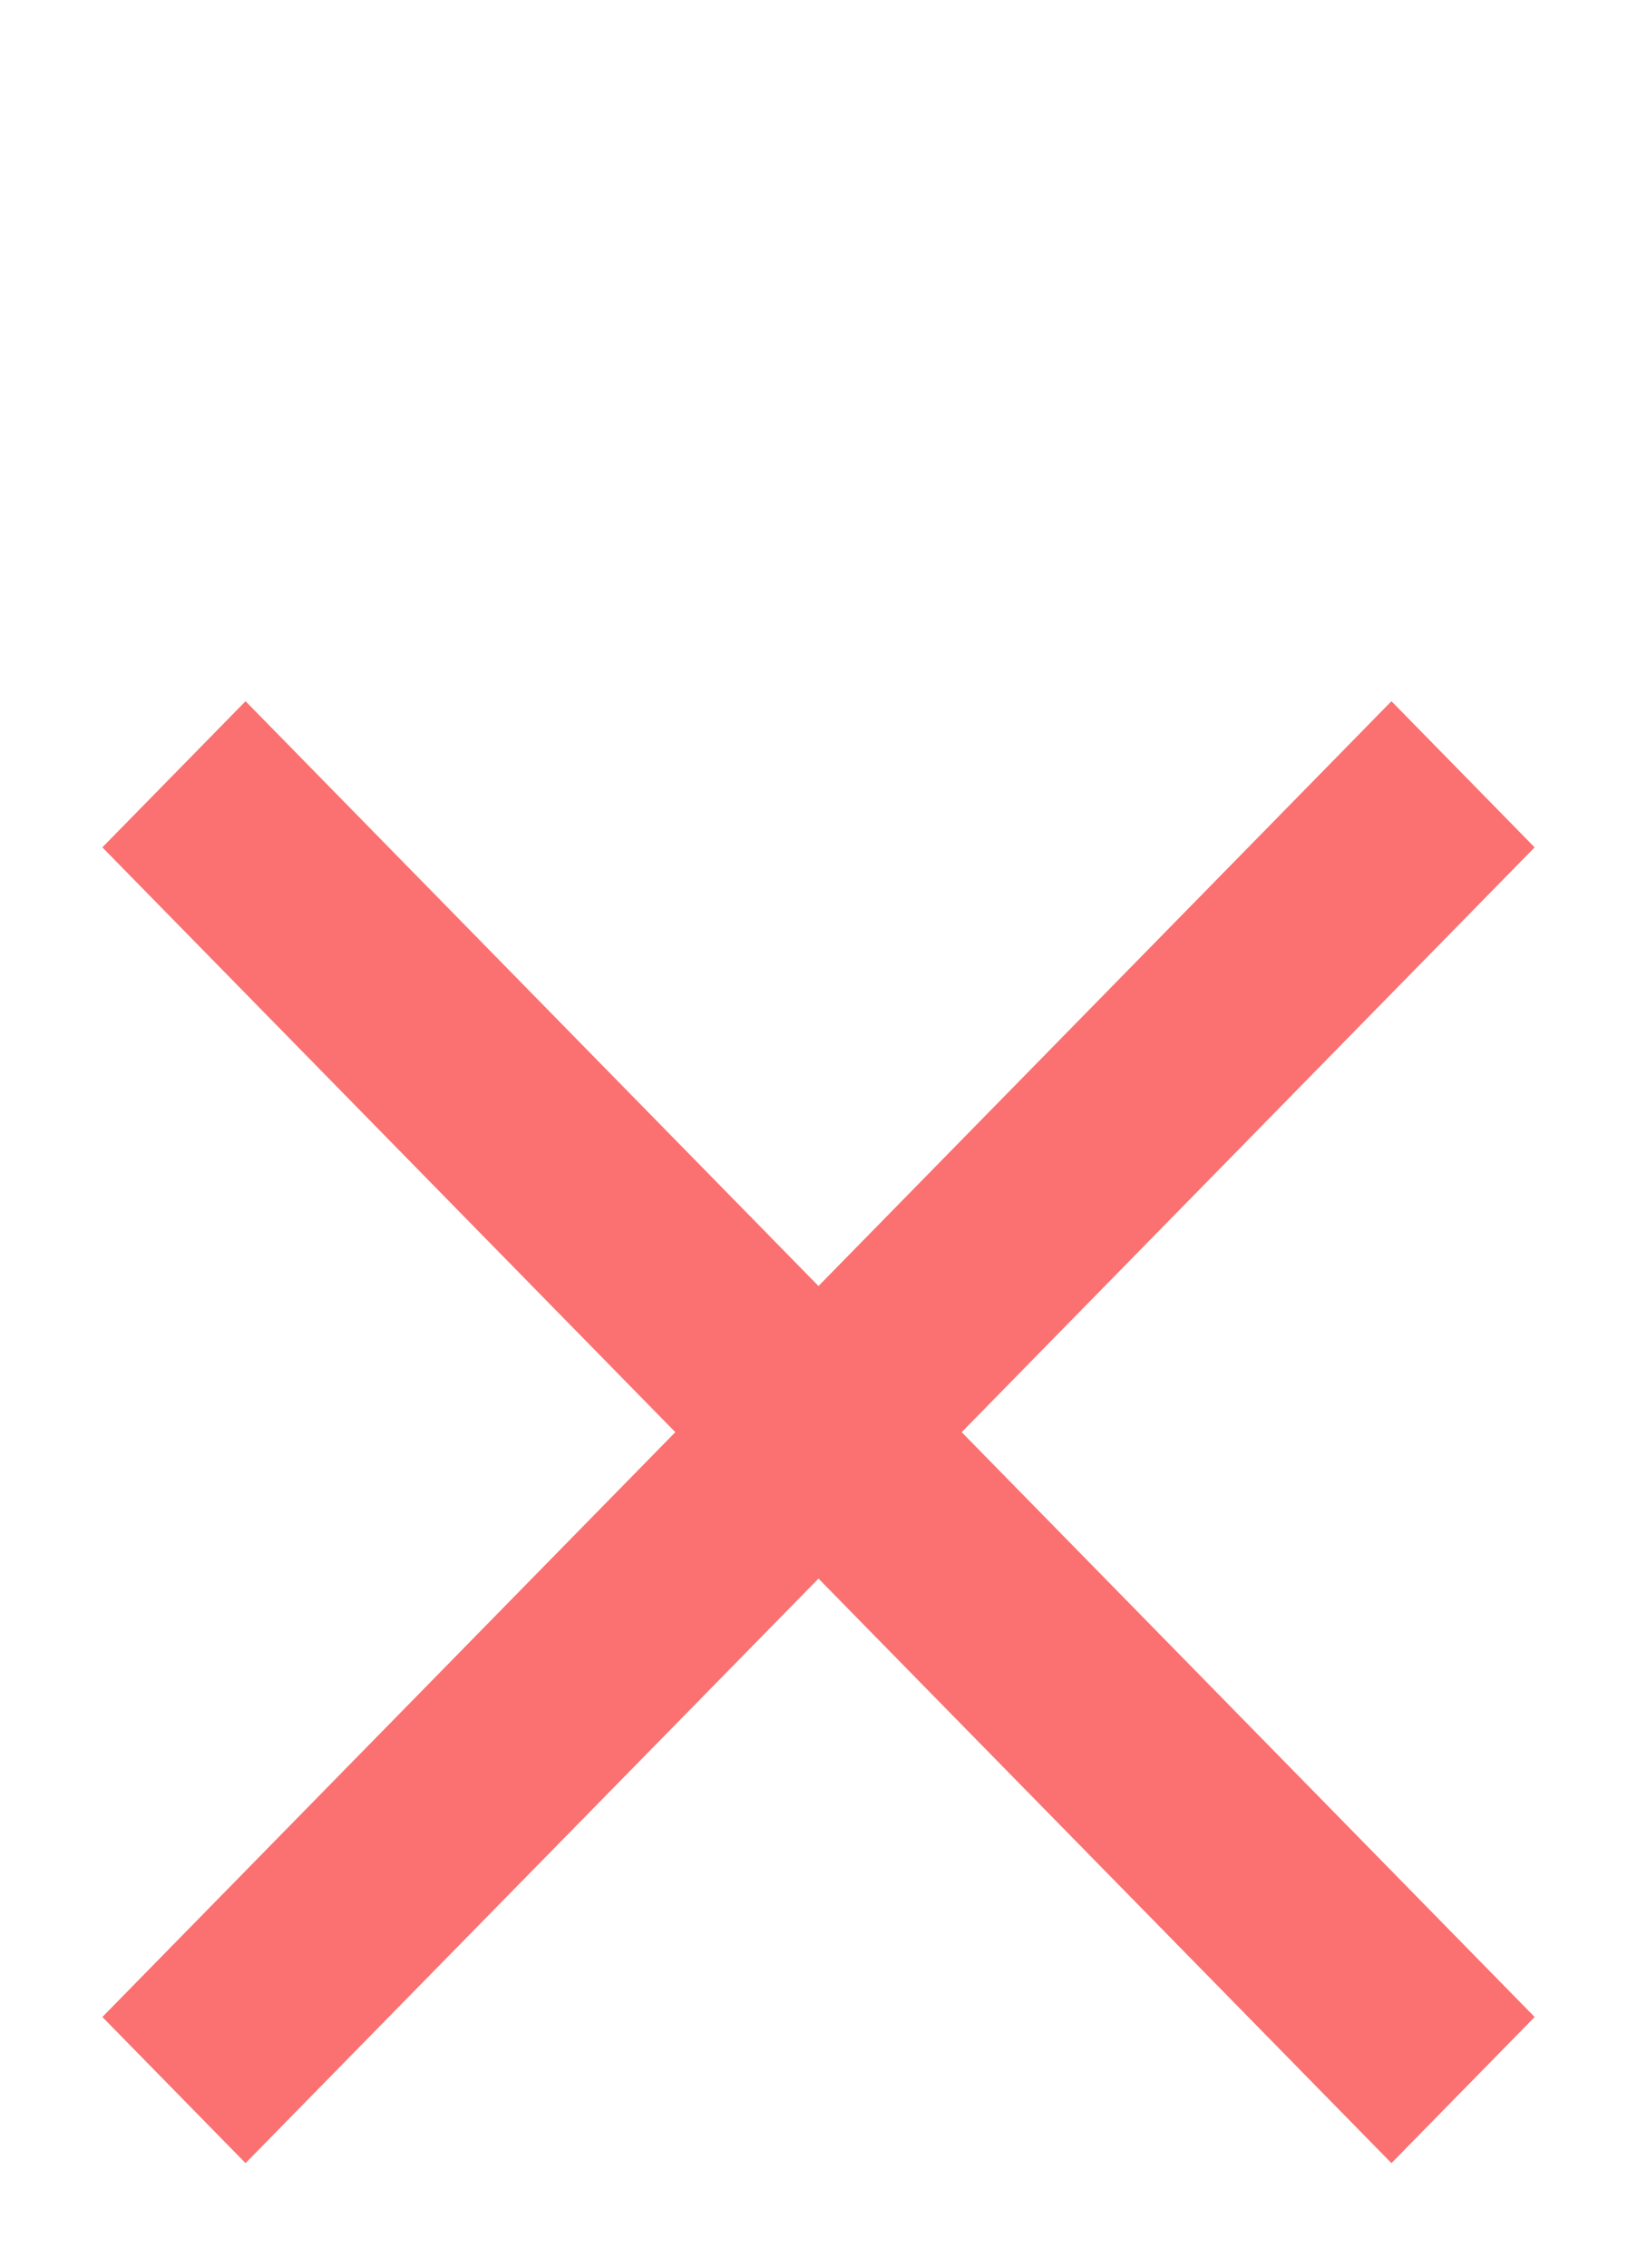 <?xml version="1.0" encoding="UTF-8"?> <svg xmlns="http://www.w3.org/2000/svg" width="13" height="18" fill="none"><path fill="#FB7070" d="M1.95 17.17.813 16.01l4.55-4.642-4.55-4.642 1.137-1.16 4.55 4.642 4.55-4.642 1.137 1.16-4.55 4.642 4.55 4.642-1.137 1.16L6.5 12.53z"></path></svg> 